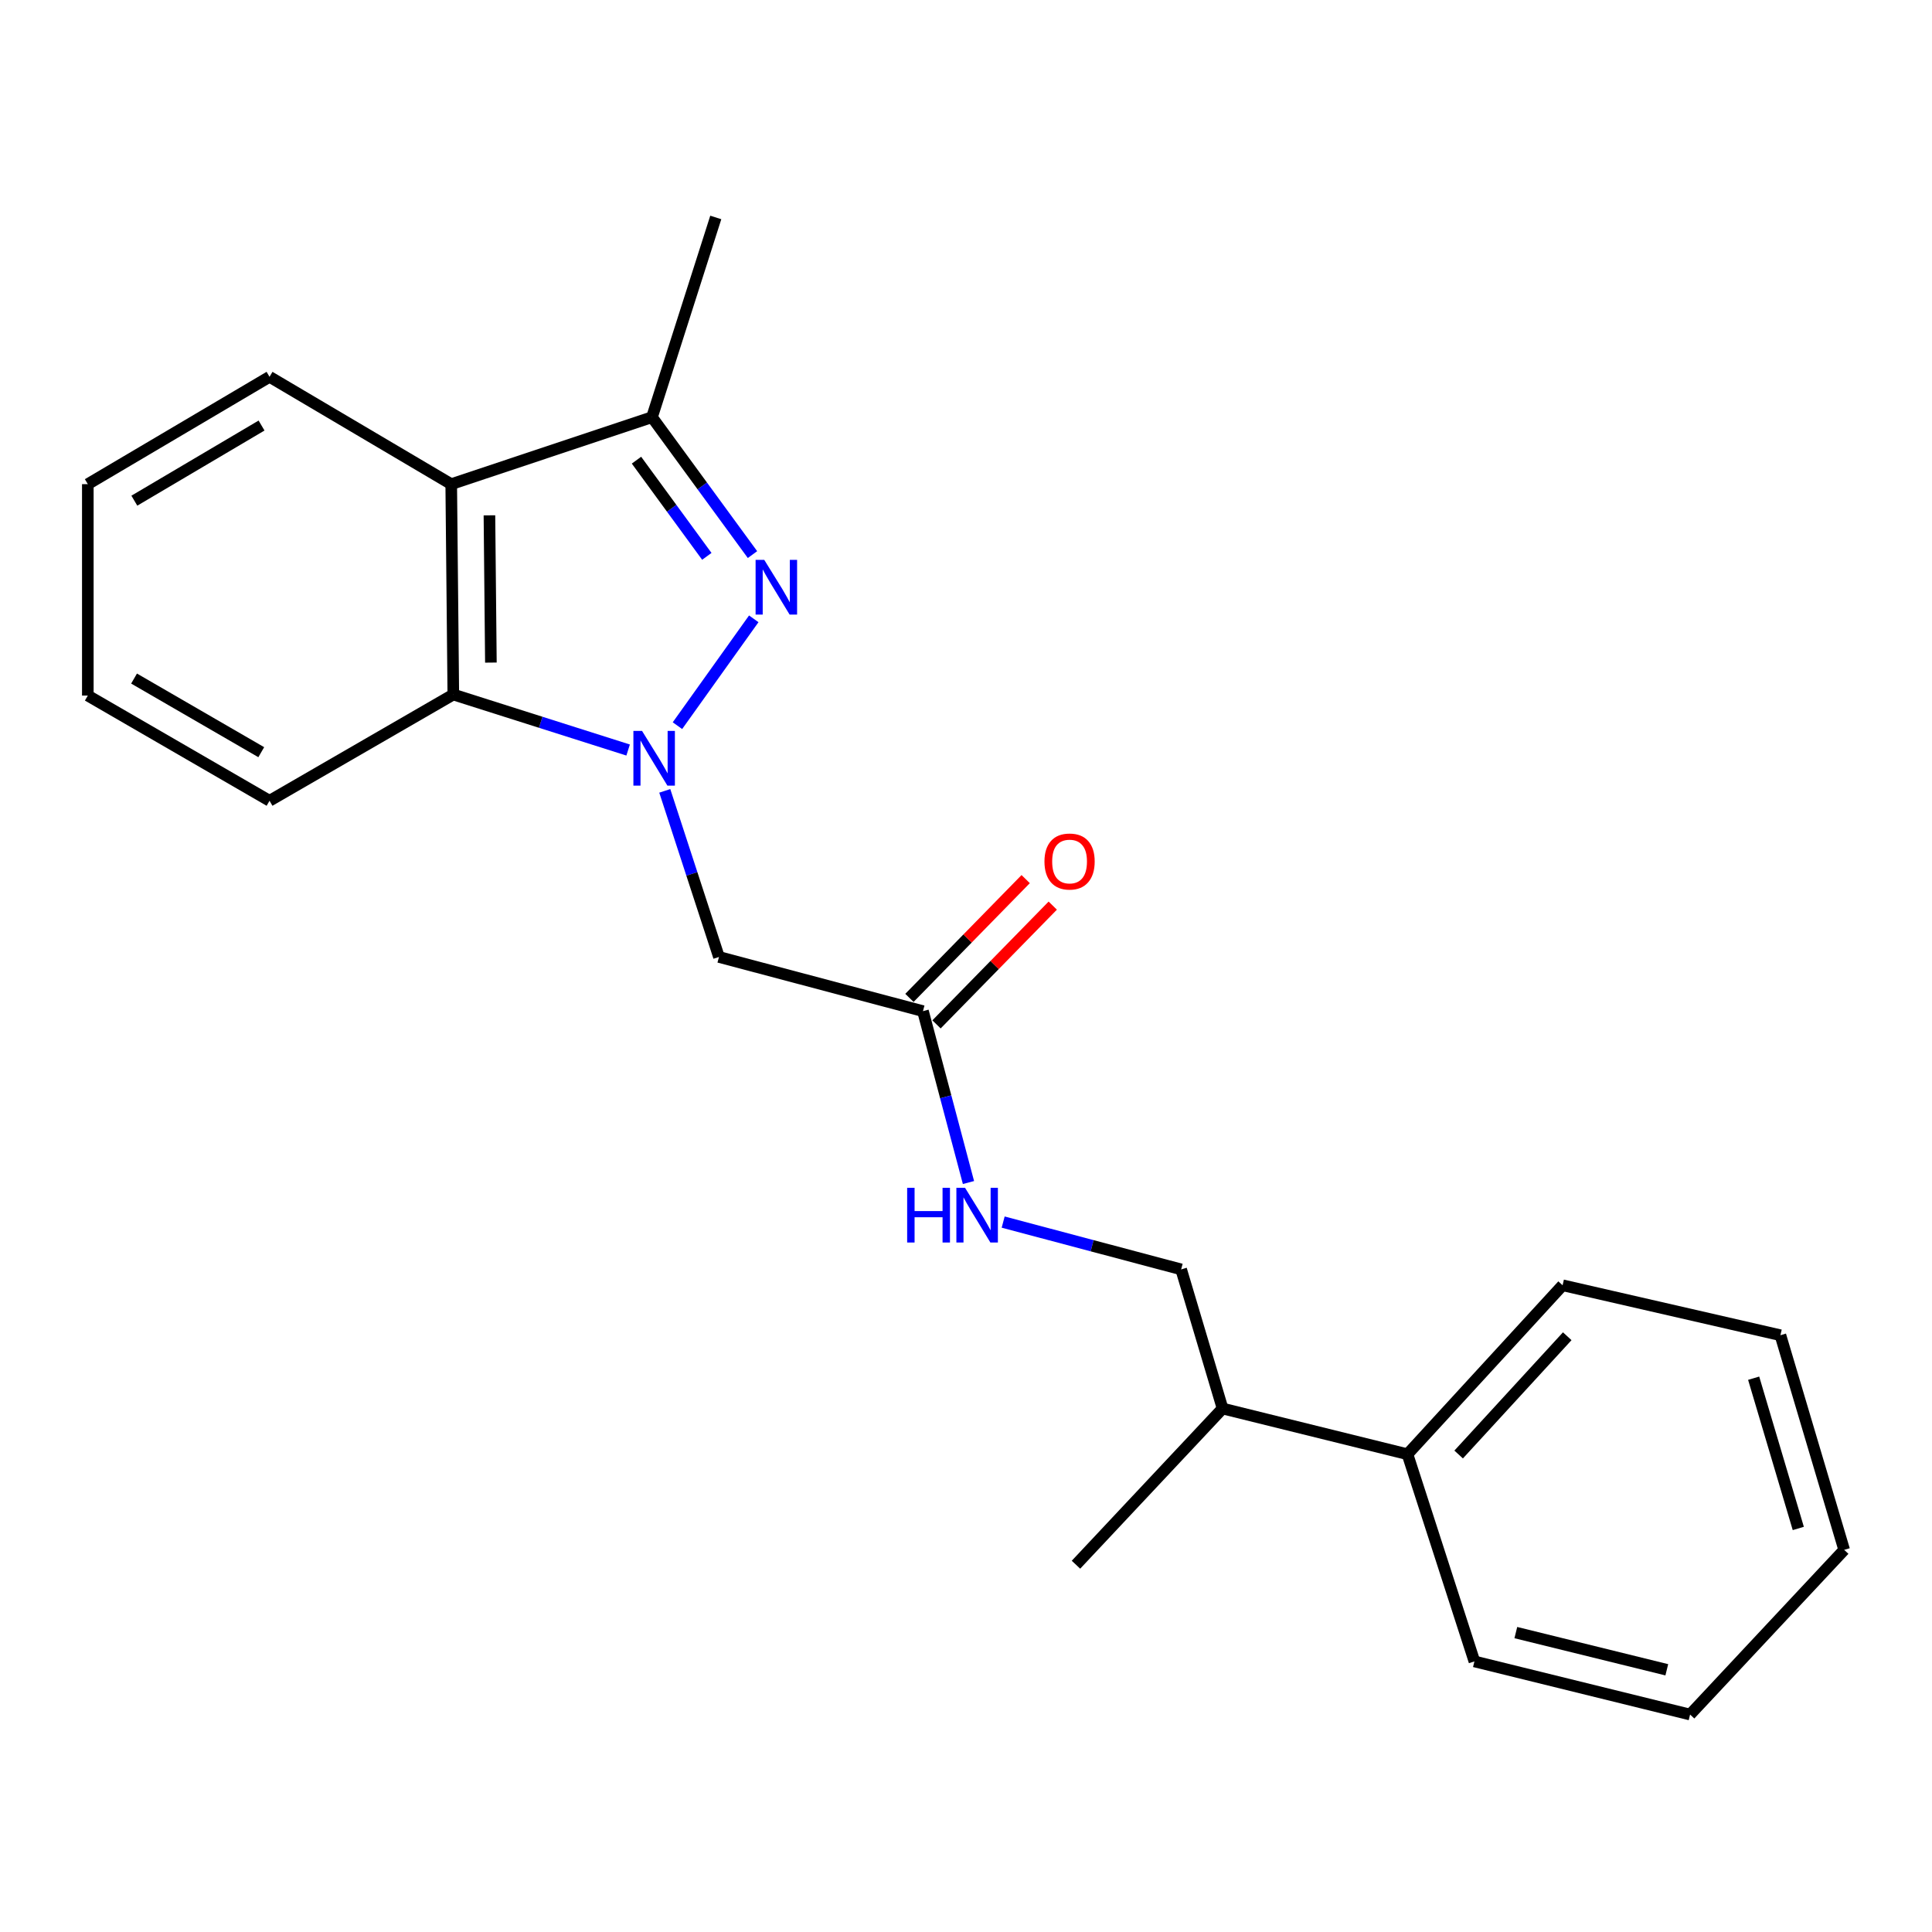 <?xml version='1.0' encoding='iso-8859-1'?>
<svg version='1.1' baseProfile='full'
              xmlns='http://www.w3.org/2000/svg'
                      xmlns:rdkit='http://www.rdkit.org/xml'
                      xmlns:xlink='http://www.w3.org/1999/xlink'
                  xml:space='preserve'
width='1000px' height='1000px' viewBox='0 0 1000 1000'>
<!-- END OF HEADER -->
<rect style='opacity:1.0;fill:#FFFFFF;stroke:none' width='1000' height='1000' x='0' y='0'> </rect>
<path class='bond-0' d='M 350.643,375.607 L 390.148,320.307' style='fill:none;fill-rule:evenodd;stroke:#0000FF;stroke-width:6px;stroke-linecap:butt;stroke-linejoin:miter;stroke-opacity:1' />
<path class='bond-2' d='M 325.117,388.212 L 279.876,373.847' style='fill:none;fill-rule:evenodd;stroke:#0000FF;stroke-width:6px;stroke-linecap:butt;stroke-linejoin:miter;stroke-opacity:1' />
<path class='bond-2' d='M 279.876,373.847 L 234.634,359.483' style='fill:none;fill-rule:evenodd;stroke:#000000;stroke-width:6px;stroke-linecap:butt;stroke-linejoin:miter;stroke-opacity:1' />
<path class='bond-4' d='M 344.086,409.352 L 358.109,452.339' style='fill:none;fill-rule:evenodd;stroke:#0000FF;stroke-width:6px;stroke-linecap:butt;stroke-linejoin:miter;stroke-opacity:1' />
<path class='bond-4' d='M 358.109,452.339 L 372.133,495.326' style='fill:none;fill-rule:evenodd;stroke:#000000;stroke-width:6px;stroke-linecap:butt;stroke-linejoin:miter;stroke-opacity:1' />
<path class='bond-1' d='M 389.487,287.059 L 363.48,251.498' style='fill:none;fill-rule:evenodd;stroke:#0000FF;stroke-width:6px;stroke-linecap:butt;stroke-linejoin:miter;stroke-opacity:1' />
<path class='bond-1' d='M 363.48,251.498 L 337.472,215.936' style='fill:none;fill-rule:evenodd;stroke:#000000;stroke-width:6px;stroke-linecap:butt;stroke-linejoin:miter;stroke-opacity:1' />
<path class='bond-1' d='M 365.854,287.969 L 347.649,263.076' style='fill:none;fill-rule:evenodd;stroke:#0000FF;stroke-width:6px;stroke-linecap:butt;stroke-linejoin:miter;stroke-opacity:1' />
<path class='bond-1' d='M 347.649,263.076 L 329.443,238.183' style='fill:none;fill-rule:evenodd;stroke:#000000;stroke-width:6px;stroke-linecap:butt;stroke-linejoin:miter;stroke-opacity:1' />
<path class='bond-12' d='M 337.472,215.936 L 370.488,112.553' style='fill:none;fill-rule:evenodd;stroke:#000000;stroke-width:6px;stroke-linecap:butt;stroke-linejoin:miter;stroke-opacity:1' />
<path class='bond-22' d='M 337.472,215.936 L 233.555,250.597' style='fill:none;fill-rule:evenodd;stroke:#000000;stroke-width:6px;stroke-linecap:butt;stroke-linejoin:miter;stroke-opacity:1' />
<path class='bond-3' d='M 234.634,359.483 L 233.555,250.597' style='fill:none;fill-rule:evenodd;stroke:#000000;stroke-width:6px;stroke-linecap:butt;stroke-linejoin:miter;stroke-opacity:1' />
<path class='bond-3' d='M 254.085,342.956 L 253.329,266.736' style='fill:none;fill-rule:evenodd;stroke:#000000;stroke-width:6px;stroke-linecap:butt;stroke-linejoin:miter;stroke-opacity:1' />
<path class='bond-13' d='M 234.634,359.483 L 139.51,414.476' style='fill:none;fill-rule:evenodd;stroke:#000000;stroke-width:6px;stroke-linecap:butt;stroke-linejoin:miter;stroke-opacity:1' />
<path class='bond-11' d='M 233.555,250.597 L 139.51,195.037' style='fill:none;fill-rule:evenodd;stroke:#000000;stroke-width:6px;stroke-linecap:butt;stroke-linejoin:miter;stroke-opacity:1' />
<path class='bond-5' d='M 372.133,495.326 L 477.728,523.361' style='fill:none;fill-rule:evenodd;stroke:#000000;stroke-width:6px;stroke-linecap:butt;stroke-linejoin:miter;stroke-opacity:1' />
<path class='bond-6' d='M 477.728,523.361 L 489.504,567.719' style='fill:none;fill-rule:evenodd;stroke:#000000;stroke-width:6px;stroke-linecap:butt;stroke-linejoin:miter;stroke-opacity:1' />
<path class='bond-6' d='M 489.504,567.719 L 501.28,612.076' style='fill:none;fill-rule:evenodd;stroke:#0000FF;stroke-width:6px;stroke-linecap:butt;stroke-linejoin:miter;stroke-opacity:1' />
<path class='bond-7' d='M 484.736,530.221 L 514.821,499.484' style='fill:none;fill-rule:evenodd;stroke:#000000;stroke-width:6px;stroke-linecap:butt;stroke-linejoin:miter;stroke-opacity:1' />
<path class='bond-7' d='M 514.821,499.484 L 544.905,468.747' style='fill:none;fill-rule:evenodd;stroke:#FF0000;stroke-width:6px;stroke-linecap:butt;stroke-linejoin:miter;stroke-opacity:1' />
<path class='bond-7' d='M 470.72,516.502 L 500.804,485.765' style='fill:none;fill-rule:evenodd;stroke:#000000;stroke-width:6px;stroke-linecap:butt;stroke-linejoin:miter;stroke-opacity:1' />
<path class='bond-7' d='M 500.804,485.765 L 530.889,455.028' style='fill:none;fill-rule:evenodd;stroke:#FF0000;stroke-width:6px;stroke-linecap:butt;stroke-linejoin:miter;stroke-opacity:1' />
<path class='bond-8' d='M 519.236,632.548 L 565.297,644.792' style='fill:none;fill-rule:evenodd;stroke:#0000FF;stroke-width:6px;stroke-linecap:butt;stroke-linejoin:miter;stroke-opacity:1' />
<path class='bond-8' d='M 565.297,644.792 L 611.359,657.036' style='fill:none;fill-rule:evenodd;stroke:#000000;stroke-width:6px;stroke-linecap:butt;stroke-linejoin:miter;stroke-opacity:1' />
<path class='bond-10' d='M 611.359,657.036 L 632.803,729.049' style='fill:none;fill-rule:evenodd;stroke:#000000;stroke-width:6px;stroke-linecap:butt;stroke-linejoin:miter;stroke-opacity:1' />
<path class='bond-9' d='M 728.504,752.704 L 632.803,729.049' style='fill:none;fill-rule:evenodd;stroke:#000000;stroke-width:6px;stroke-linecap:butt;stroke-linejoin:miter;stroke-opacity:1' />
<path class='bond-14' d='M 728.504,752.704 L 808.798,665.252' style='fill:none;fill-rule:evenodd;stroke:#000000;stroke-width:6px;stroke-linecap:butt;stroke-linejoin:miter;stroke-opacity:1' />
<path class='bond-14' d='M 754.995,752.851 L 811.201,691.634' style='fill:none;fill-rule:evenodd;stroke:#000000;stroke-width:6px;stroke-linecap:butt;stroke-linejoin:miter;stroke-opacity:1' />
<path class='bond-15' d='M 728.504,752.704 L 763.154,859.945' style='fill:none;fill-rule:evenodd;stroke:#000000;stroke-width:6px;stroke-linecap:butt;stroke-linejoin:miter;stroke-opacity:1' />
<path class='bond-16' d='M 632.803,729.049 L 556.922,809.899' style='fill:none;fill-rule:evenodd;stroke:#000000;stroke-width:6px;stroke-linecap:butt;stroke-linejoin:miter;stroke-opacity:1' />
<path class='bond-23' d='M 139.51,195.037 L 45.455,250.597' style='fill:none;fill-rule:evenodd;stroke:#000000;stroke-width:6px;stroke-linecap:butt;stroke-linejoin:miter;stroke-opacity:1' />
<path class='bond-23' d='M 135.377,220.258 L 69.538,259.15' style='fill:none;fill-rule:evenodd;stroke:#000000;stroke-width:6px;stroke-linecap:butt;stroke-linejoin:miter;stroke-opacity:1' />
<path class='bond-18' d='M 139.51,414.476 L 45.455,360.028' style='fill:none;fill-rule:evenodd;stroke:#000000;stroke-width:6px;stroke-linecap:butt;stroke-linejoin:miter;stroke-opacity:1' />
<path class='bond-18' d='M 135.228,389.334 L 69.389,351.221' style='fill:none;fill-rule:evenodd;stroke:#000000;stroke-width:6px;stroke-linecap:butt;stroke-linejoin:miter;stroke-opacity:1' />
<path class='bond-20' d='M 808.798,665.252 L 921.541,691.108' style='fill:none;fill-rule:evenodd;stroke:#000000;stroke-width:6px;stroke-linecap:butt;stroke-linejoin:miter;stroke-opacity:1' />
<path class='bond-19' d='M 763.154,859.945 L 874.785,887.447' style='fill:none;fill-rule:evenodd;stroke:#000000;stroke-width:6px;stroke-linecap:butt;stroke-linejoin:miter;stroke-opacity:1' />
<path class='bond-19' d='M 784.59,845.026 L 862.732,864.278' style='fill:none;fill-rule:evenodd;stroke:#000000;stroke-width:6px;stroke-linecap:butt;stroke-linejoin:miter;stroke-opacity:1' />
<path class='bond-17' d='M 45.455,250.597 L 45.455,360.028' style='fill:none;fill-rule:evenodd;stroke:#000000;stroke-width:6px;stroke-linecap:butt;stroke-linejoin:miter;stroke-opacity:1' />
<path class='bond-21' d='M 874.785,887.447 L 954.545,802.206' style='fill:none;fill-rule:evenodd;stroke:#000000;stroke-width:6px;stroke-linecap:butt;stroke-linejoin:miter;stroke-opacity:1' />
<path class='bond-24' d='M 921.541,691.108 L 954.545,802.206' style='fill:none;fill-rule:evenodd;stroke:#000000;stroke-width:6px;stroke-linecap:butt;stroke-linejoin:miter;stroke-opacity:1' />
<path class='bond-24' d='M 907.691,713.358 L 930.794,791.127' style='fill:none;fill-rule:evenodd;stroke:#000000;stroke-width:6px;stroke-linecap:butt;stroke-linejoin:miter;stroke-opacity:1' />
<path  class='atom-0' d='M 332.324 378.327
L 341.604 393.327
Q 342.524 394.807, 344.004 397.487
Q 345.484 400.167, 345.564 400.327
L 345.564 378.327
L 349.324 378.327
L 349.324 406.647
L 345.444 406.647
L 335.484 390.247
Q 334.324 388.327, 333.084 386.127
Q 331.884 383.927, 331.524 383.247
L 331.524 406.647
L 327.844 406.647
L 327.844 378.327
L 332.324 378.327
' fill='#0000FF'/>
<path  class='atom-1' d='M 395.576 289.785
L 404.856 304.785
Q 405.776 306.265, 407.256 308.945
Q 408.736 311.625, 408.816 311.785
L 408.816 289.785
L 412.576 289.785
L 412.576 318.105
L 408.696 318.105
L 398.736 301.705
Q 397.576 299.785, 396.336 297.585
Q 395.136 295.385, 394.776 294.705
L 394.776 318.105
L 391.096 318.105
L 391.096 289.785
L 395.576 289.785
' fill='#0000FF'/>
<path  class='atom-7' d='M 469.544 614.807
L 473.384 614.807
L 473.384 626.847
L 487.864 626.847
L 487.864 614.807
L 491.704 614.807
L 491.704 643.127
L 487.864 643.127
L 487.864 630.047
L 473.384 630.047
L 473.384 643.127
L 469.544 643.127
L 469.544 614.807
' fill='#0000FF'/>
<path  class='atom-7' d='M 499.504 614.807
L 508.784 629.807
Q 509.704 631.287, 511.184 633.967
Q 512.664 636.647, 512.744 636.807
L 512.744 614.807
L 516.504 614.807
L 516.504 643.127
L 512.624 643.127
L 502.664 626.727
Q 501.504 624.807, 500.264 622.607
Q 499.064 620.407, 498.704 619.727
L 498.704 643.127
L 495.024 643.127
L 495.024 614.807
L 499.504 614.807
' fill='#0000FF'/>
<path  class='atom-8' d='M 540.609 445.915
Q 540.609 439.115, 543.969 435.315
Q 547.329 431.515, 553.609 431.515
Q 559.889 431.515, 563.249 435.315
Q 566.609 439.115, 566.609 445.915
Q 566.609 452.795, 563.209 456.715
Q 559.809 460.595, 553.609 460.595
Q 547.369 460.595, 543.969 456.715
Q 540.609 452.835, 540.609 445.915
M 553.609 457.395
Q 557.929 457.395, 560.249 454.515
Q 562.609 451.595, 562.609 445.915
Q 562.609 440.355, 560.249 437.555
Q 557.929 434.715, 553.609 434.715
Q 549.289 434.715, 546.929 437.515
Q 544.609 440.315, 544.609 445.915
Q 544.609 451.635, 546.929 454.515
Q 549.289 457.395, 553.609 457.395
' fill='#FF0000'/>
</svg>
